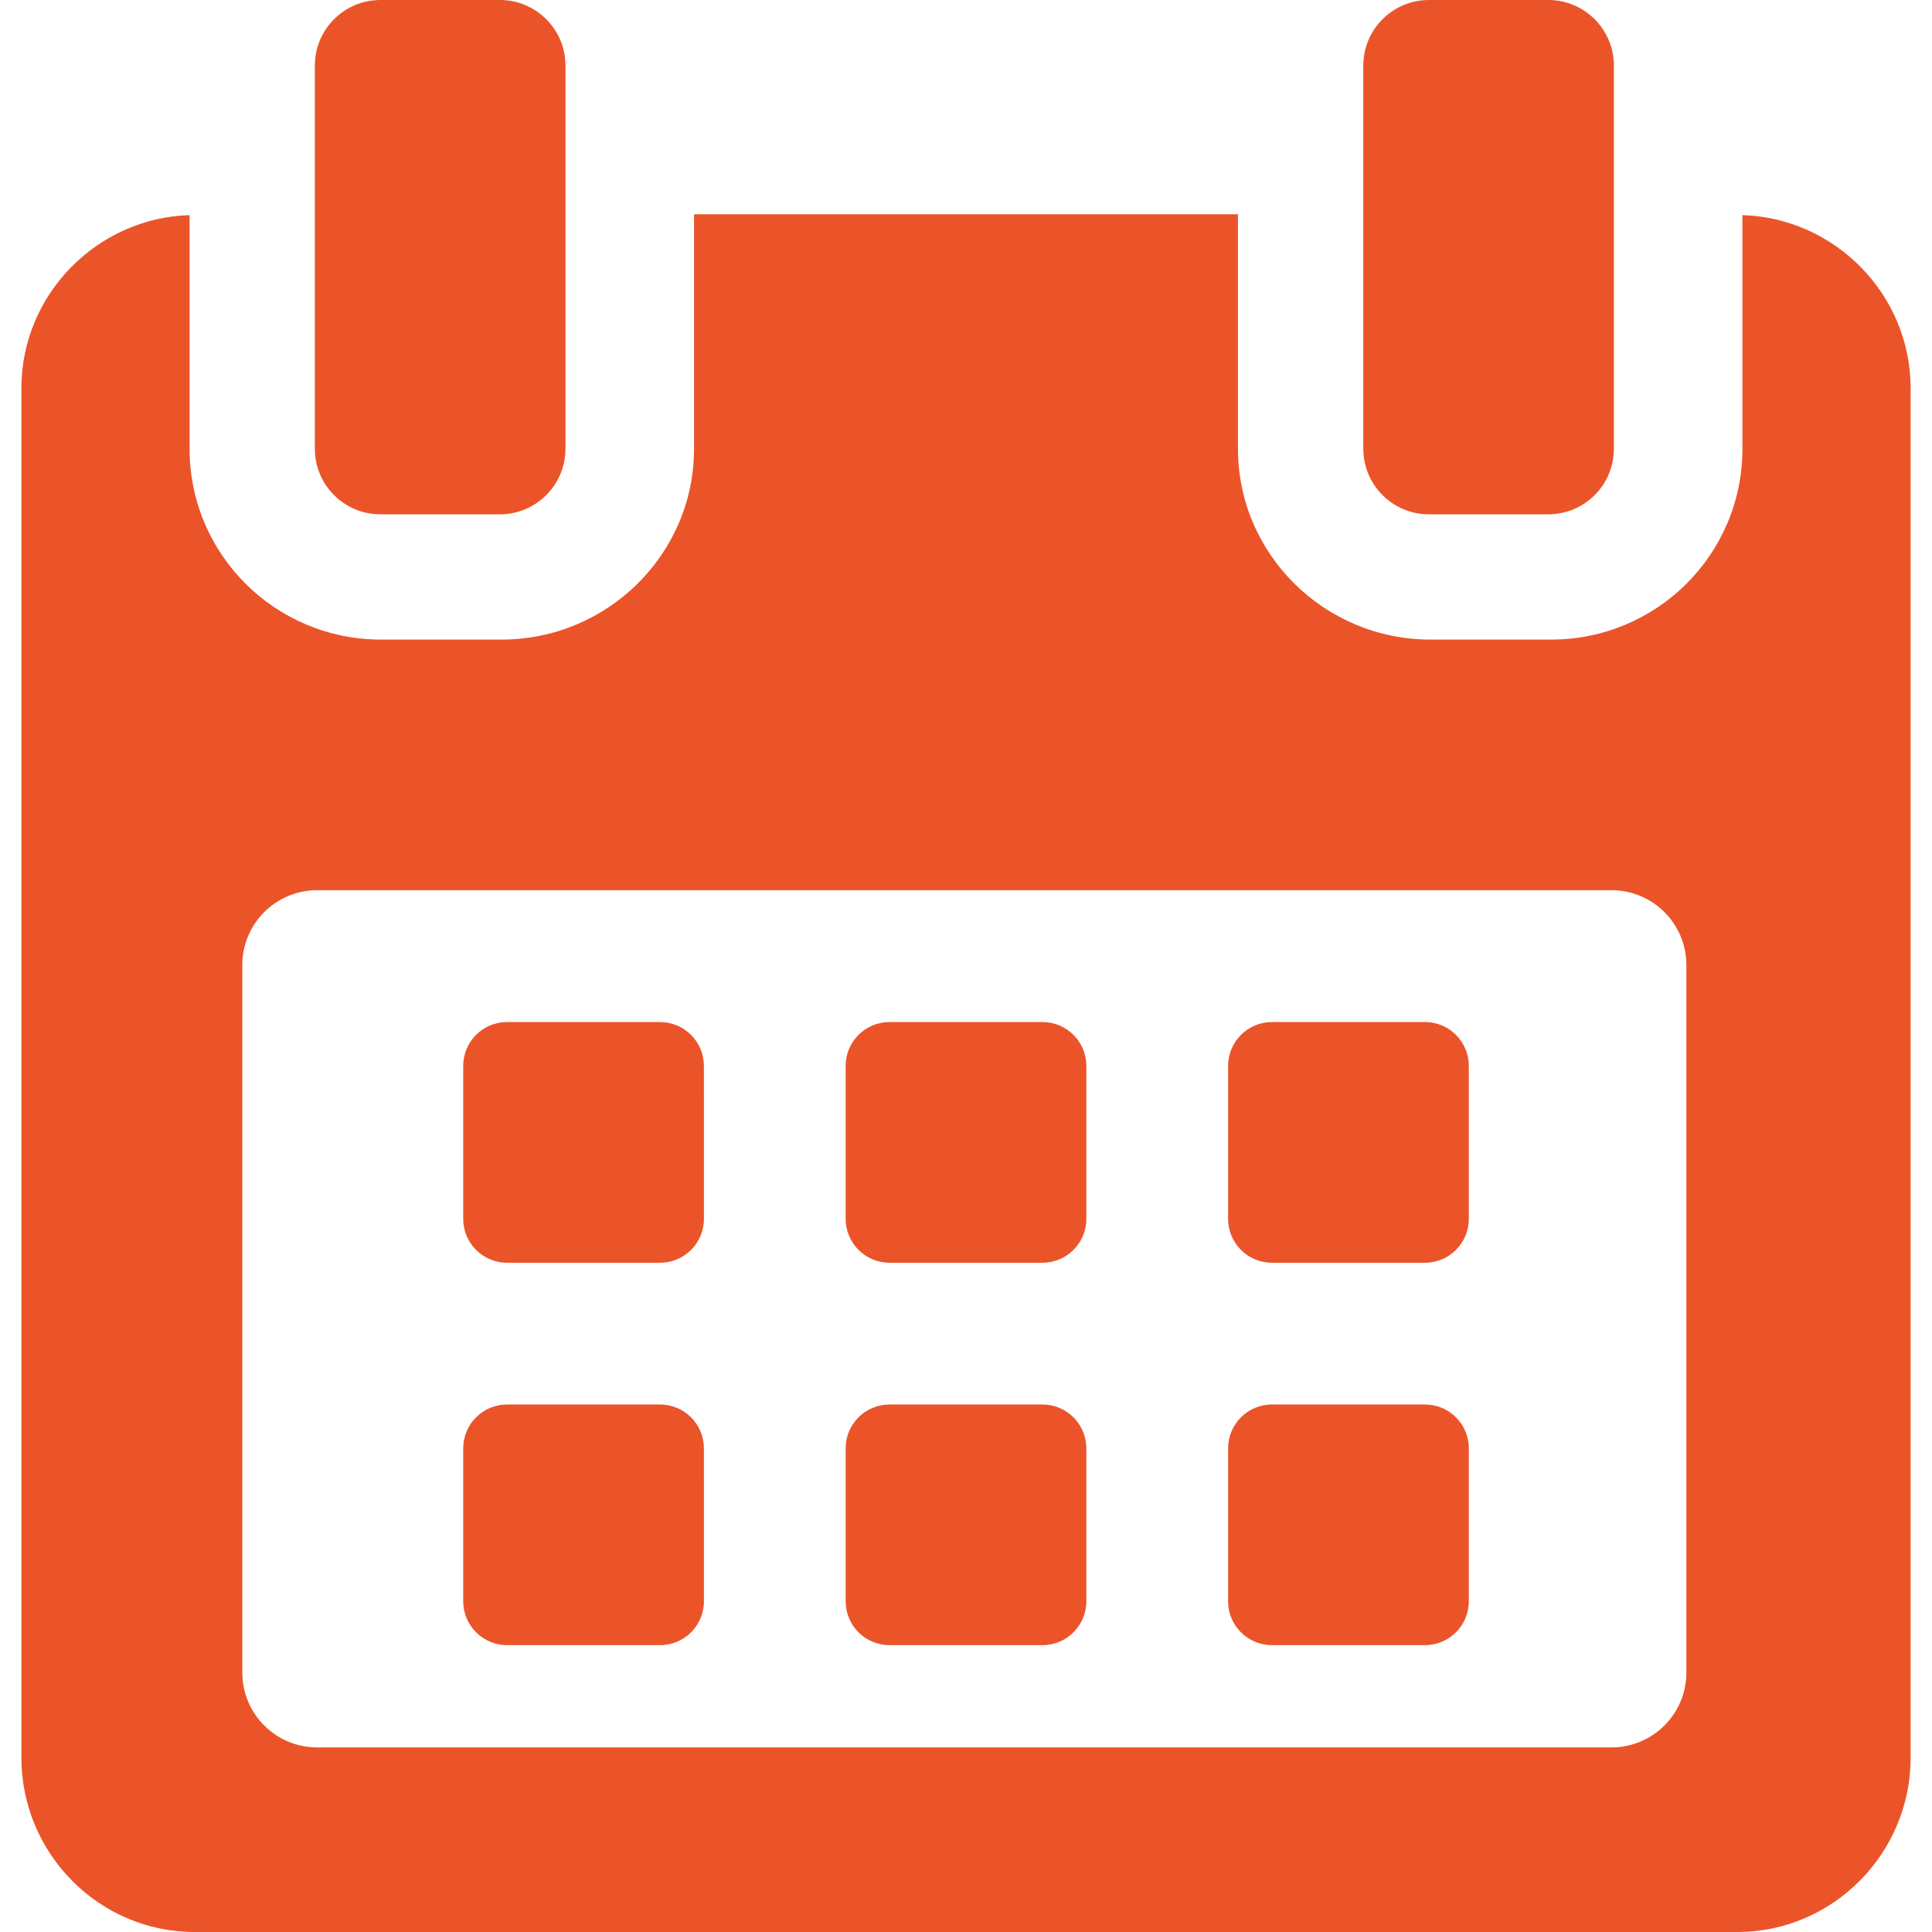 <?xml version="1.0" encoding="utf-8"?>
<!-- Generator: Adobe Illustrator 23.0.6, SVG Export Plug-In . SVG Version: 6.00 Build 0)  -->
<svg version="1.1" id="Capa_1" xmlns="http://www.w3.org/2000/svg" xmlns:xlink="http://www.w3.org/1999/xlink" x="0px" y="0px"
	 viewBox="0 0 488.15 488.15" style="enable-background:new 0 0 488.15 488.15;" xml:space="preserve">
<style type="text/css">
	.st0{fill:#EB5429;}
</style>
<g>
	<g>
		<path class="st0" d="M177.85,269.31c0-6.11-4.96-11.07-11.08-11.07h-38.66c-6.11,0-11.07,4.95-11.07,11.07v38.66
			c0,6.12,4.96,11.08,11.07,11.08h38.67c6.12,0,11.08-4.96,11.08-11.08L177.85,269.31L177.85,269.31z"/>
		<path class="st0" d="M274.48,269.31c0-6.11-4.96-11.07-11.07-11.07h-38.67c-6.11,0-11.07,4.95-11.07,11.07v38.66
			c0,6.12,4.96,11.08,11.07,11.08h38.67c6.11,0,11.07-4.96,11.07-11.08V269.31z"/>
		<path class="st0" d="M371.12,269.31c0-6.11-4.96-11.07-11.07-11.07h-38.67c-6.12,0-11.08,4.95-11.08,11.07v38.66
			c0,6.12,4.96,11.08,11.08,11.08h38.67c6.11,0,11.07-4.96,11.07-11.08V269.31z"/>
		<path class="st0" d="M177.85,365.95c0-6.12-4.96-11.08-11.08-11.08h-38.66c-6.11,0-11.07,4.95-11.07,11.08v38.65
			c0,6.12,4.96,11.07,11.07,11.07h38.67c6.12,0,11.08-4.96,11.08-11.07L177.85,365.95L177.85,365.95z"/>
		<path class="st0" d="M274.48,365.95c0-6.12-4.96-11.08-11.07-11.08h-38.67c-6.11,0-11.07,4.95-11.07,11.08v38.65
			c0,6.12,4.96,11.07,11.07,11.07h38.67c6.11,0,11.07-4.96,11.07-11.07V365.95z"/>
		<path class="st0" d="M371.12,365.95c0-6.12-4.96-11.08-11.07-11.08h-38.67c-6.12,0-11.08,4.95-11.08,11.08v38.65
			c0,6.12,4.96,11.07,11.08,11.07h38.67c6.11,0,11.07-4.96,11.07-11.07L371.12,365.95L371.12,365.95z"/>
		<path class="st0" d="M440.25,54.35v59.05c0,26.69-21.65,48.2-48.34,48.2h-30.49c-26.69,0-48.63-21.51-48.63-48.2V54.14H175.36
			v59.26c0,26.69-21.94,48.2-48.62,48.2h-30.5c-26.68,0-48.34-21.51-48.34-48.2V54.35c-23.32,0.7-42.49,20-42.49,43.72v346.06
			c0,24.17,19.59,44.02,43.76,44.02h389.82c24.13,0,43.76-19.89,43.76-44.02V98.08C482.74,74.36,463.58,55.06,440.25,54.35z
			 M426.09,422.59c0,10.44-8.47,18.92-18.92,18.92H80.14c-10.45,0-18.92-8.47-18.92-18.92V243.84c0-10.45,8.47-18.92,18.92-18.92
			h327.03c10.45,0,18.92,8.47,18.92,18.92L426.09,422.59L426.09,422.59z"/>
		<path class="st0" d="M96.13,129.95h30.16c9.16,0,16.58-7.41,16.58-16.57V16.57c0-9.16-7.42-16.57-16.58-16.57H96.13
			c-9.16,0-16.58,7.42-16.58,16.57v96.81C79.55,122.53,86.97,129.95,96.13,129.95z"/>
		<path class="st0" d="M361.04,129.95h30.16c9.15,0,16.57-7.41,16.57-16.57V16.57C407.77,7.42,400.35,0,391.2,0h-30.16
			c-9.15,0-16.58,7.42-16.58,16.57v96.81C344.46,122.53,351.88,129.95,361.04,129.95z"/>
	</g>
</g>
</svg>
